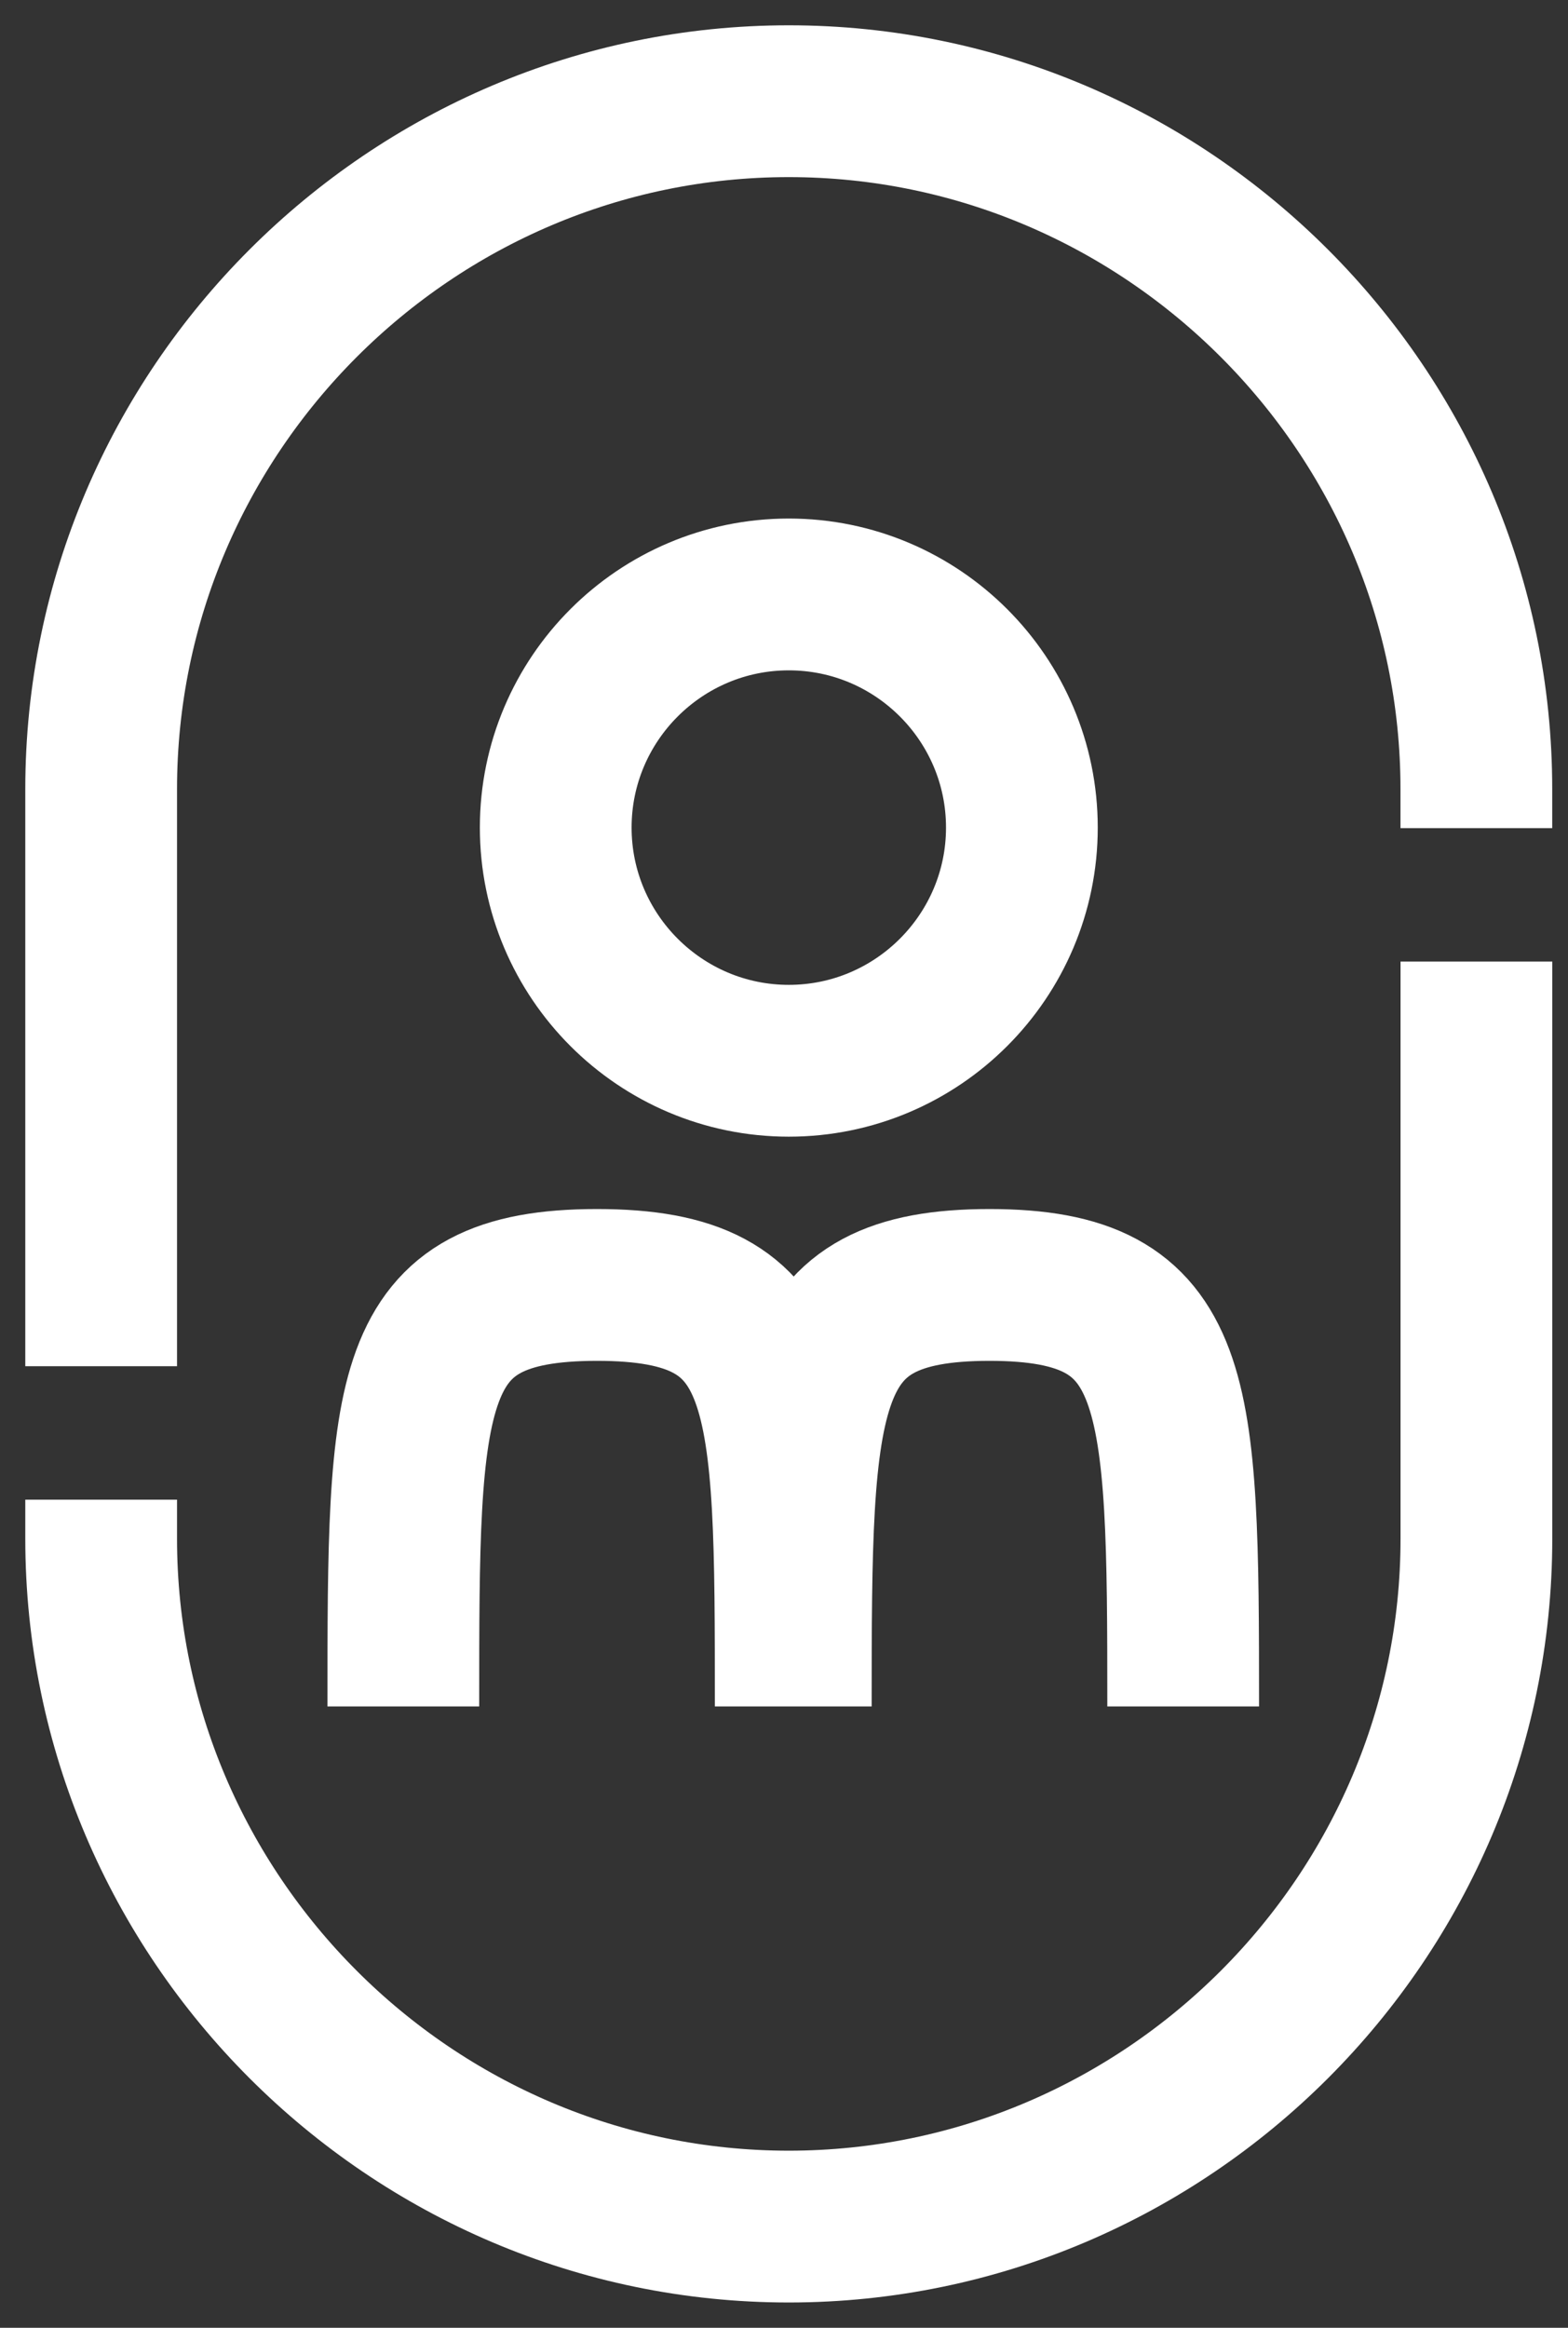 <svg width="31" height="46" viewBox="0 0 31 46" fill="none" xmlns="http://www.w3.org/2000/svg">
<rect x="0" y="0" width="31" height="46" fill="#333333" stroke="none"/>
<path d="M29.189 19.002V30.406C29.189 37.883 23.071 44 15.594 44C8.118 44 2 37.883 2 30.406V29.635M7.974 33.721C7.974 27.418 7.974 25.392 11.803 25.392C15.633 25.392 15.633 27.418 15.633 33.721M15.733 33.721C15.733 27.418 15.772 25.392 19.563 25.392C23.353 25.392 23.392 27.418 23.392 33.721M2 26.998V15.594C2 8.117 8.117 2 15.594 2C23.071 2 29.188 8.117 29.188 15.594V16.365M15.595 20.962C13.054 20.962 10.987 18.895 10.987 16.354C10.987 13.813 13.054 11.747 15.595 11.747C18.136 11.747 20.203 13.813 20.203 16.354C20.203 18.895 18.136 20.962 15.595 20.962Z" stroke="white" stroke-width="3" stroke-miterlimit="10"/>
</svg>

